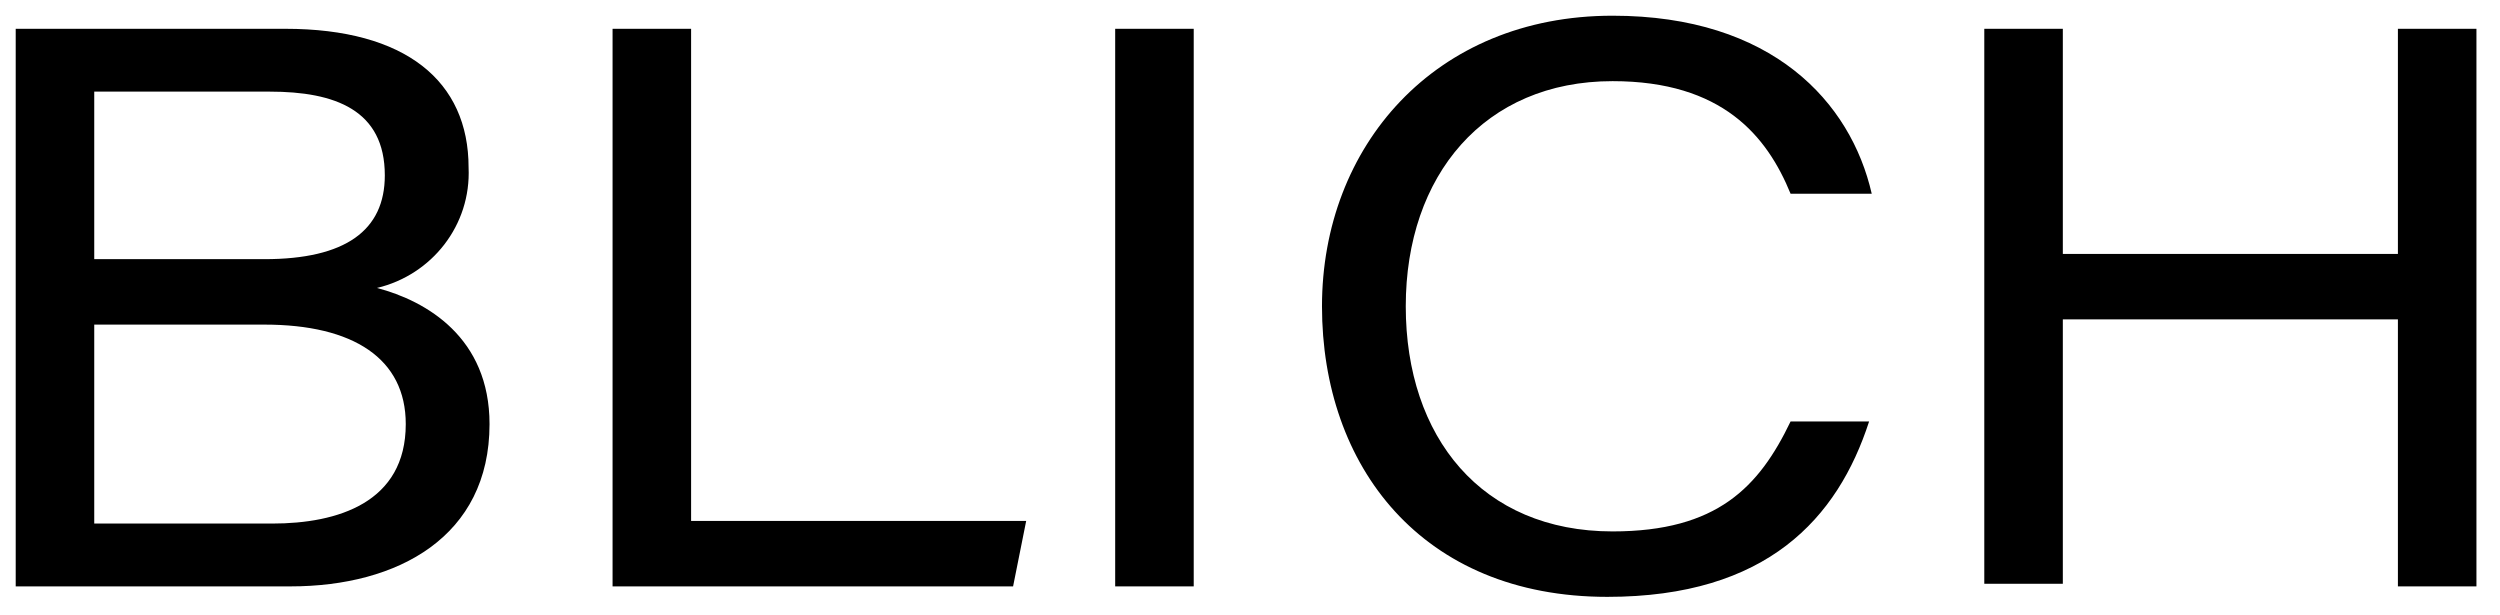 <?xml version="1.0" encoding="utf-8"?>
<!-- Generator: Adobe Illustrator 22.1.0, SVG Export Plug-In . SVG Version: 6.00 Build 0)  -->
<svg version="1.1" id="Ebene_1" xmlns="http://www.w3.org/2000/svg" xmlns:xlink="http://www.w3.org/1999/xlink" x="0px" y="0px"
	 viewBox="0 0 95.5 23.5" style="enable-background:new 0 0 95.5 23.5;" xml:space="preserve">
<title>Zeichenfläche 1 Kopie 2</title>
<path d="M0.6,1.1h10.3c4.6,0,7,2,7,5.3c0.1,2.2-1.4,4.1-3.5,4.6c1.9,0.5,4.3,1.9,4.3,5.2c0,4.3-3.5,6.2-7.6,6.2H0.6V1.1z M10.1,9.9
	c3.1,0,4.6-1.1,4.6-3.2c0-2.5-1.9-3.2-4.4-3.2H3.6v6.4H10.1z M3.6,20h6.8c2.5,0,5.1-0.8,5.1-3.8c0-2.5-2-3.8-5.4-3.8H3.6V20z"/>
<path d="M23.4,1.1h3v18.8h12.8l-0.5,2.5H23.4V1.1z"/>
<path d="M45.6,1.1v21.3h-3V1.1H45.6z"/>
<path d="M71.4,16.1c-1.2,3.7-3.9,6.7-10,6.7c-7.1,0-10.9-5-10.9-11.1S54.8,0.6,61.6,0.6c6.1,0,9.1,3.3,9.9,6.8h-3.1
	c-0.9-2.2-2.6-4.3-6.8-4.3c-4.9,0-7.9,3.6-7.9,8.6s2.9,8.6,7.9,8.6c4,0,5.6-1.7,6.8-4.2H71.4z"/>
<path d="M75.8,1.1h3v8.6h12.8V1.1h3v21.3h-3V12.2H78.8v10.1h-3L75.8,1.1z"/>
</svg>
